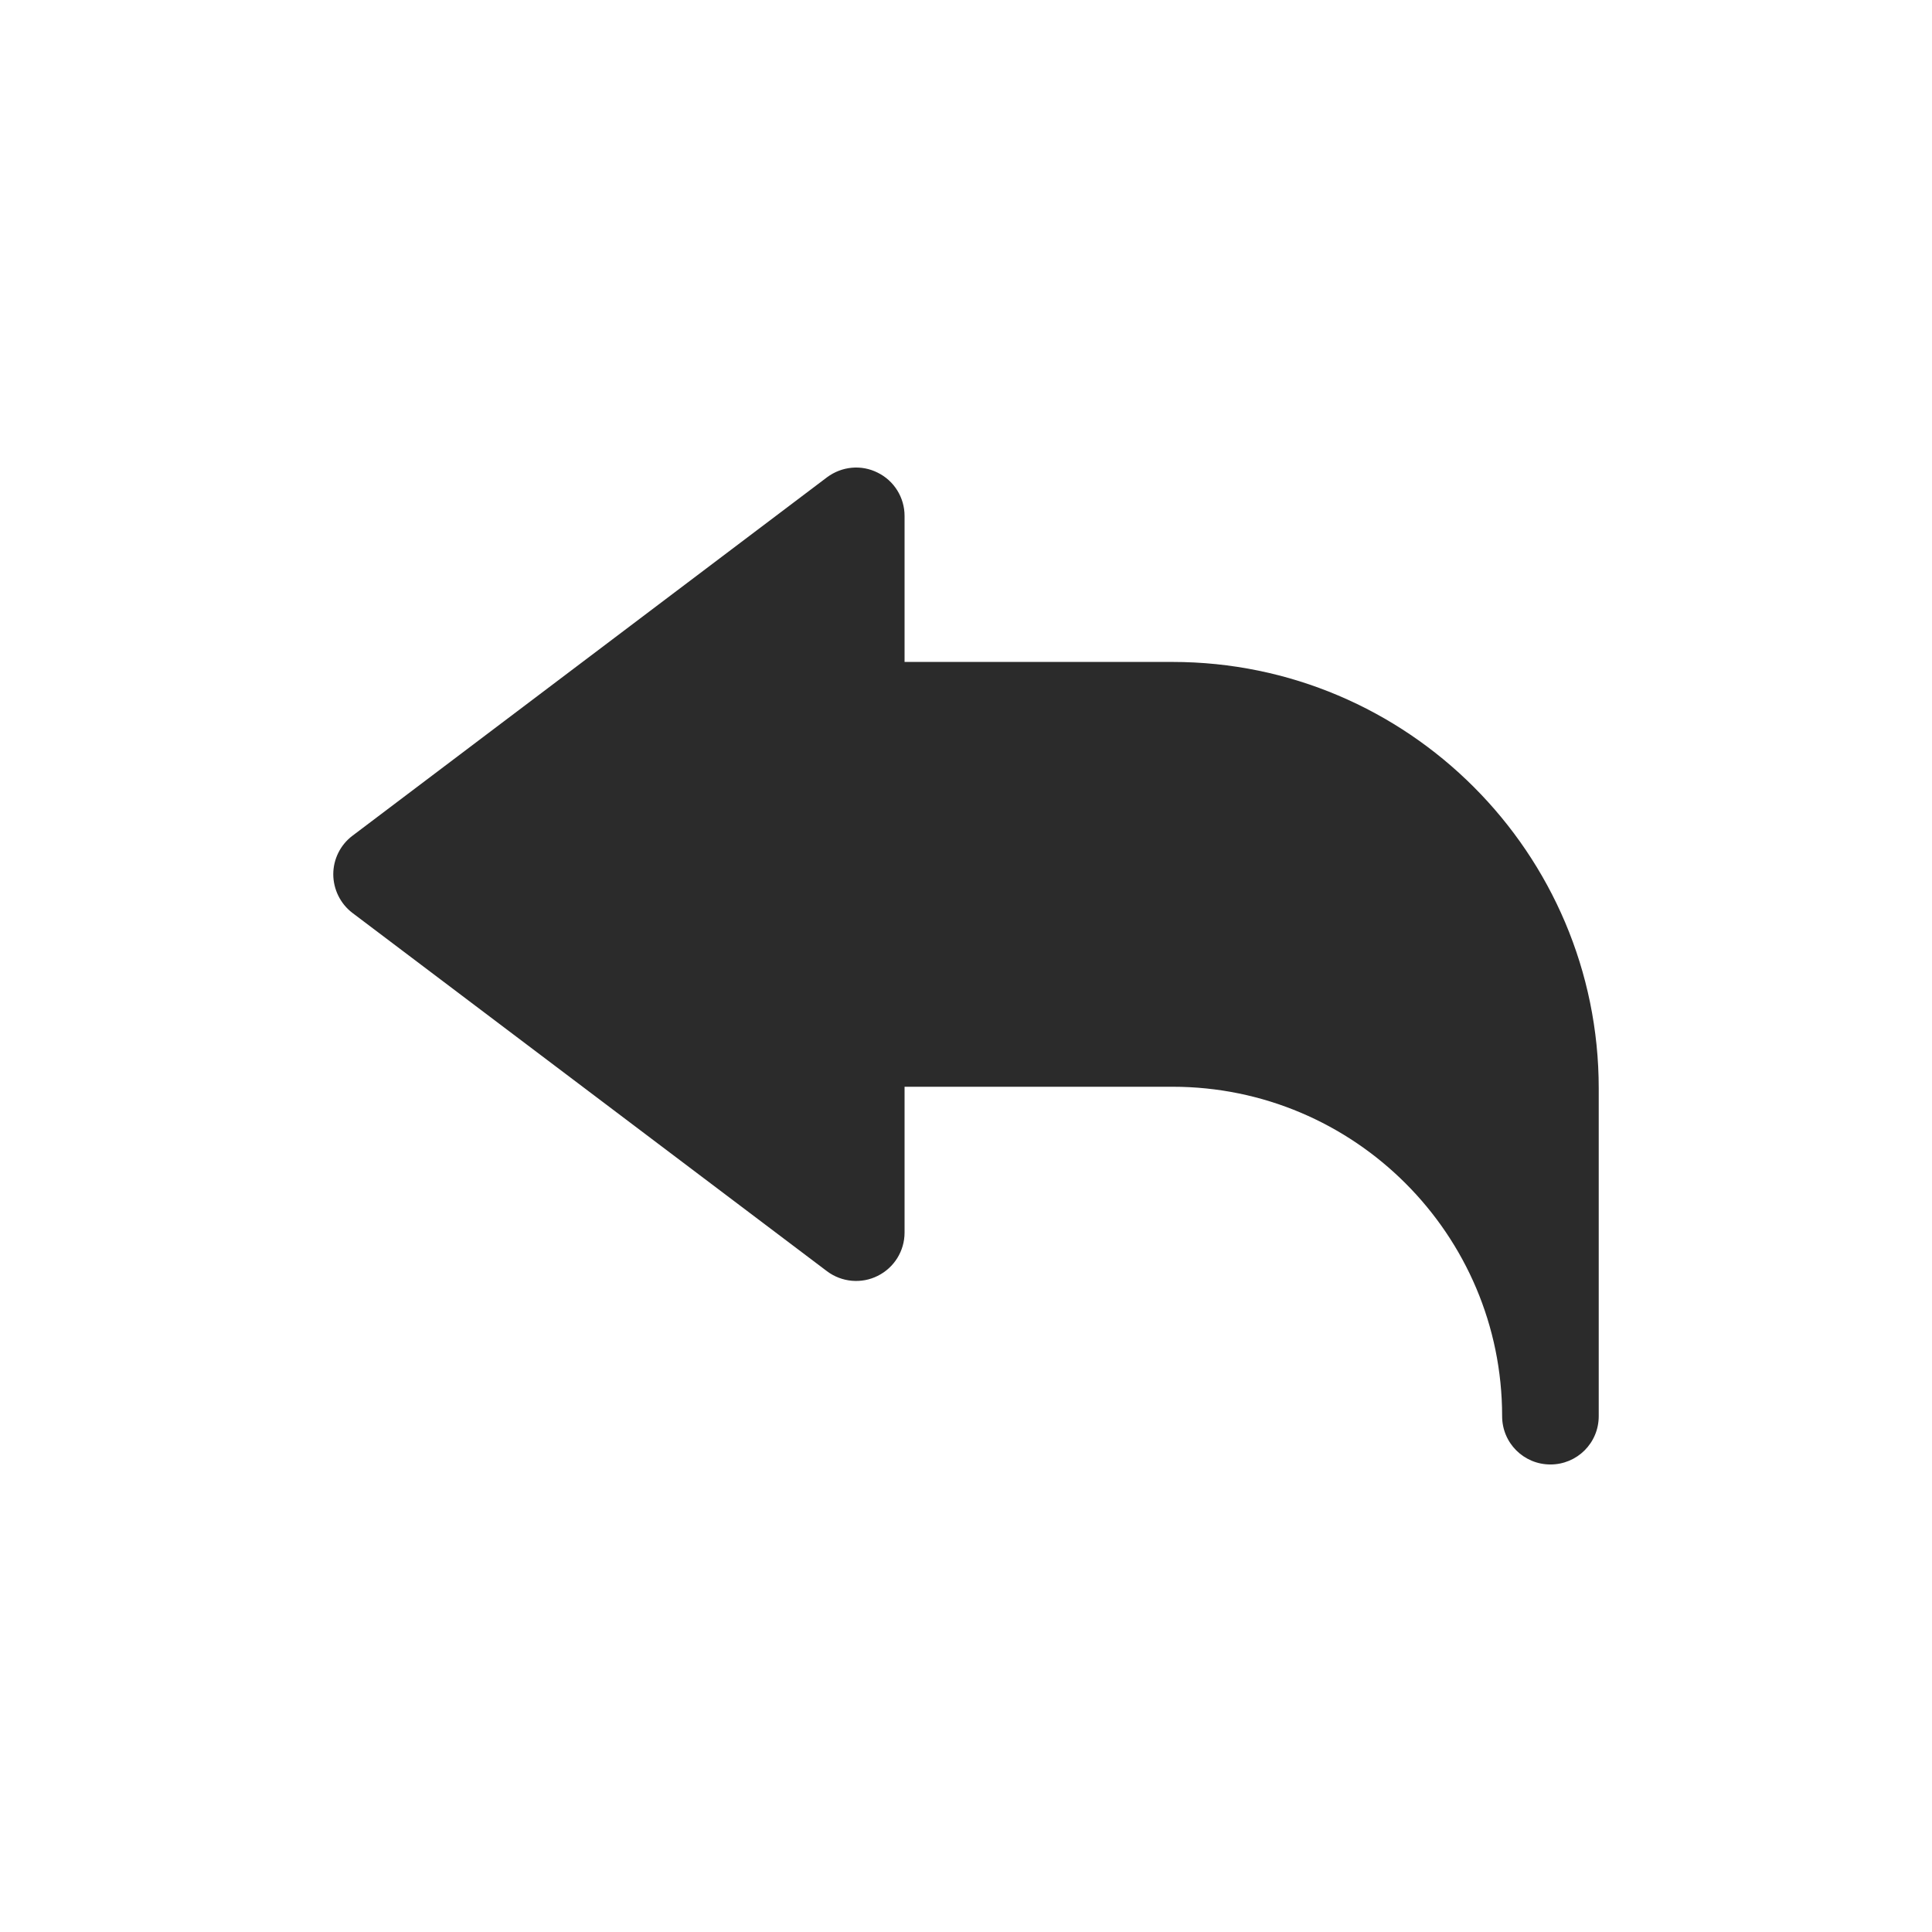 <?xml version="1.0" encoding="UTF-8"?> <svg xmlns="http://www.w3.org/2000/svg" viewBox="0 0 100 100" fill-rule="evenodd"><path d="m60.691 34.262h-13.871v-7.559c0-0.949-0.539-1.82-1.391-2.238-0.852-0.43-1.859-0.328-2.621 0.238l-24.57 18.559c-0.621 0.469-0.988 1.211-0.988 1.988 0 0.781 0.371 1.531 0.988 2l24.57 18.551c0.762 0.57 1.781 0.66 2.621 0.238 0.852-0.422 1.391-1.289 1.391-2.238v-7.551h13.871c9.41 0 17.059 7.648 17.059 17.051 0 1.391 1.121 2.5 2.5 2.5s2.5-1.109 2.5-2.5v-16.969c0-12.172-9.898-22.07-22.059-22.07z" fill="#2b2b2b"></path></svg> 